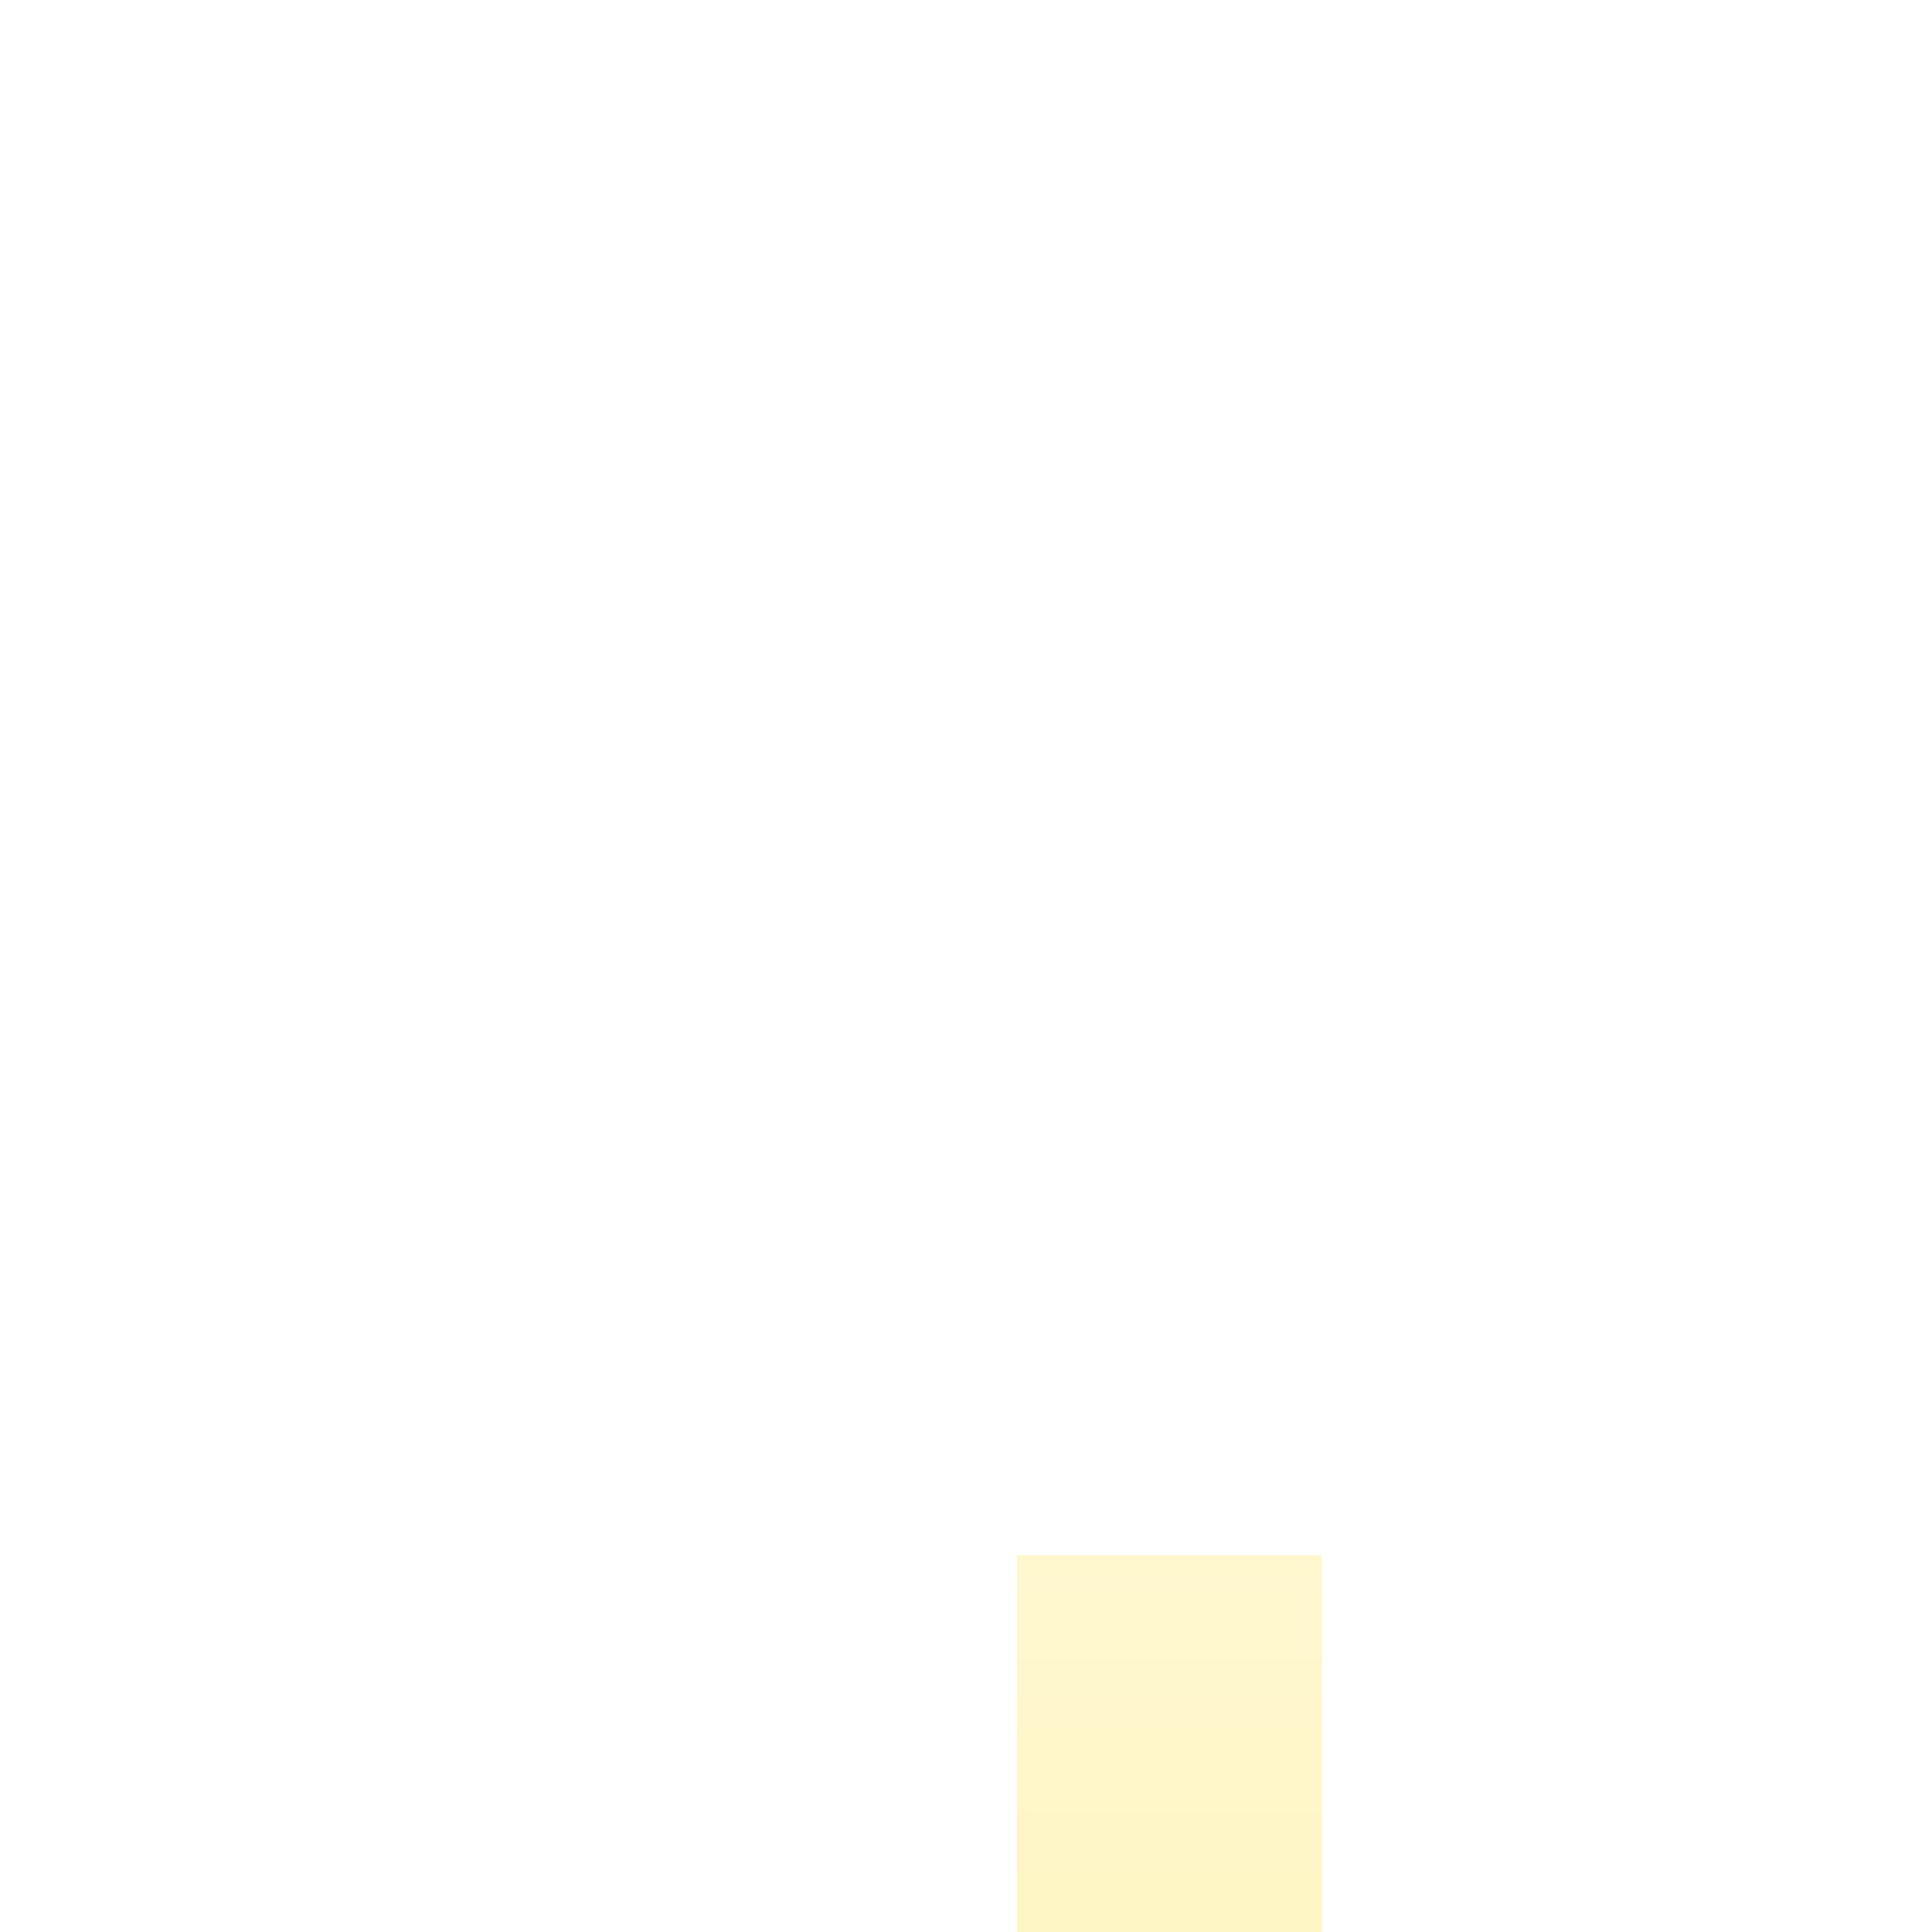 <svg viewBox="0 0 123 123" xmlns="http://www.w3.org/2000/svg" xmlns:xlink="http://www.w3.org/1999/xlink" width="123" height="123" fill="none" customFrame="#000000">
	<defs>
		<g id="pixso_custom_effect_0">
			<effect x="0" y="2" visibility="visible" fill="rgb(254,255,168)" fill-opacity="0.49" effectType="innerShadow" showShadowBehind="1" stdDeviation="4" radius="0" />
			<effect x="0" y="7" visibility="visible" fill="rgb(254,255,168)" fill-opacity="0.43" effectType="innerShadow" showShadowBehind="1" stdDeviation="7" radius="0" />
			<effect x="0" y="16" visibility="visible" fill="rgb(254,255,168)" fill-opacity="0.25" effectType="innerShadow" showShadowBehind="1" stdDeviation="10" radius="0" />
			<effect x="0" y="29" visibility="visible" fill="rgb(254,255,168)" fill-opacity="0.07" effectType="innerShadow" showShadowBehind="1" stdDeviation="12" radius="0" />
			<effect x="0" y="45" visibility="visible" fill="rgb(254,255,168)" fill-opacity="0.01" effectType="innerShadow" showShadowBehind="1" stdDeviation="13" radius="0" />
		</g>
		<filter id="filter_0" width="123" height="123" x="0" y="0" filterUnits="userSpaceOnUse" customEffect="url(#pixso_custom_effect_0)" color-interpolation-filters="sRGB">
			<feFlood flood-opacity="0" result="BackgroundImageFix" />
			<feBlend result="shape" in="SourceGraphic" in2="BackgroundImageFix" mode="normal" />
			<feColorMatrix result="hardAlpha" in="SourceAlpha" type="matrix" values="0 0 0 0 0 0 0 0 0 0 0 0 0 0 0 0 0 0 1.587 0 " />
			<feOffset dx="0" dy="2" in="hardAlpha" />
			<feGaussianBlur stdDeviation="1.333" />
			<feComposite k2="-1" k3="1" in2="hardAlpha" operator="arithmetic" />
			<feColorMatrix type="matrix" values="0 0 0 0 0.996 0 0 0 0 1 0 0 0 0 0.659 0 0 0 0.49 0 " />
			<feBlend result="effect_innerShadow_1" in2="shape" mode="normal" />
			<feColorMatrix result="hardAlpha" in="SourceAlpha" type="matrix" values="0 0 0 0 0 0 0 0 0 0 0 0 0 0 0 0 0 0 1.587 0 " />
			<feOffset dx="0" dy="7" in="hardAlpha" />
			<feGaussianBlur stdDeviation="2.333" />
			<feComposite k2="-1" k3="1" in2="hardAlpha" operator="arithmetic" />
			<feColorMatrix type="matrix" values="0 0 0 0 0.996 0 0 0 0 1 0 0 0 0 0.659 0 0 0 0.43 0 " />
			<feBlend result="effect_innerShadow_2" in2="effect_innerShadow_1" mode="normal" />
			<feColorMatrix result="hardAlpha" in="SourceAlpha" type="matrix" values="0 0 0 0 0 0 0 0 0 0 0 0 0 0 0 0 0 0 1.587 0 " />
			<feOffset dx="0" dy="16" in="hardAlpha" />
			<feGaussianBlur stdDeviation="3.333" />
			<feComposite k2="-1" k3="1" in2="hardAlpha" operator="arithmetic" />
			<feColorMatrix type="matrix" values="0 0 0 0 0.996 0 0 0 0 1 0 0 0 0 0.659 0 0 0 0.25 0 " />
			<feBlend result="effect_innerShadow_3" in2="effect_innerShadow_2" mode="normal" />
			<feColorMatrix result="hardAlpha" in="SourceAlpha" type="matrix" values="0 0 0 0 0 0 0 0 0 0 0 0 0 0 0 0 0 0 1.587 0 " />
			<feOffset dx="0" dy="29" in="hardAlpha" />
			<feGaussianBlur stdDeviation="4" />
			<feComposite k2="-1" k3="1" in2="hardAlpha" operator="arithmetic" />
			<feColorMatrix type="matrix" values="0 0 0 0 0.996 0 0 0 0 1 0 0 0 0 0.659 0 0 0 0.07 0 " />
			<feBlend result="effect_innerShadow_4" in2="effect_innerShadow_3" mode="normal" />
			<feColorMatrix result="hardAlpha" in="SourceAlpha" type="matrix" values="0 0 0 0 0 0 0 0 0 0 0 0 0 0 0 0 0 0 1.587 0 " />
			<feOffset dx="0" dy="45" in="hardAlpha" />
			<feGaussianBlur stdDeviation="4.333" />
			<feComposite k2="-1" k3="1" in2="hardAlpha" operator="arithmetic" />
			<feColorMatrix type="matrix" values="0 0 0 0 0.996 0 0 0 0 1 0 0 0 0 0.659 0 0 0 0.01 0 " />
			<feBlend result="effect_innerShadow_5" in2="effect_innerShadow_4" mode="normal" />
		</filter>
		<linearGradient id="paint_linear_1" x1="61.5" x2="61.5" y1="-3.76578905e-15" y2="123" gradientUnits="userSpaceOnUse">
			<stop stop-color="rgb(255,243.771,180.14)" offset="0" stop-opacity="1" />
			<stop stop-color="rgb(255,231,93)" offset="1" stop-opacity="1" />
		</linearGradient>
	</defs>
	<g filter="url(#filter_0)">
		<path id="finance_mode" d="M32.368 75.221L32.368 25.827L51.789 25.827L51.789 75.221L42.079 66.181L32.368 75.221ZM64.737 84.906L64.737 0L84.158 0L84.158 65.535L64.737 84.906ZM0 107.181L0 51.654L19.421 51.654L19.421 87.811L0 107.181ZM0 123L41.755 81.354L64.737 101.047L100.989 64.89L90.632 64.89L90.632 51.976L123 51.976L123 84.26L110.053 84.26L110.053 73.929L65.384 118.48L42.403 98.787L18.126 123L0 123Z" fill="url(#paint_linear_1)" fill-opacity="0.63" fill-rule="nonzero" />
	</g>
</svg>
